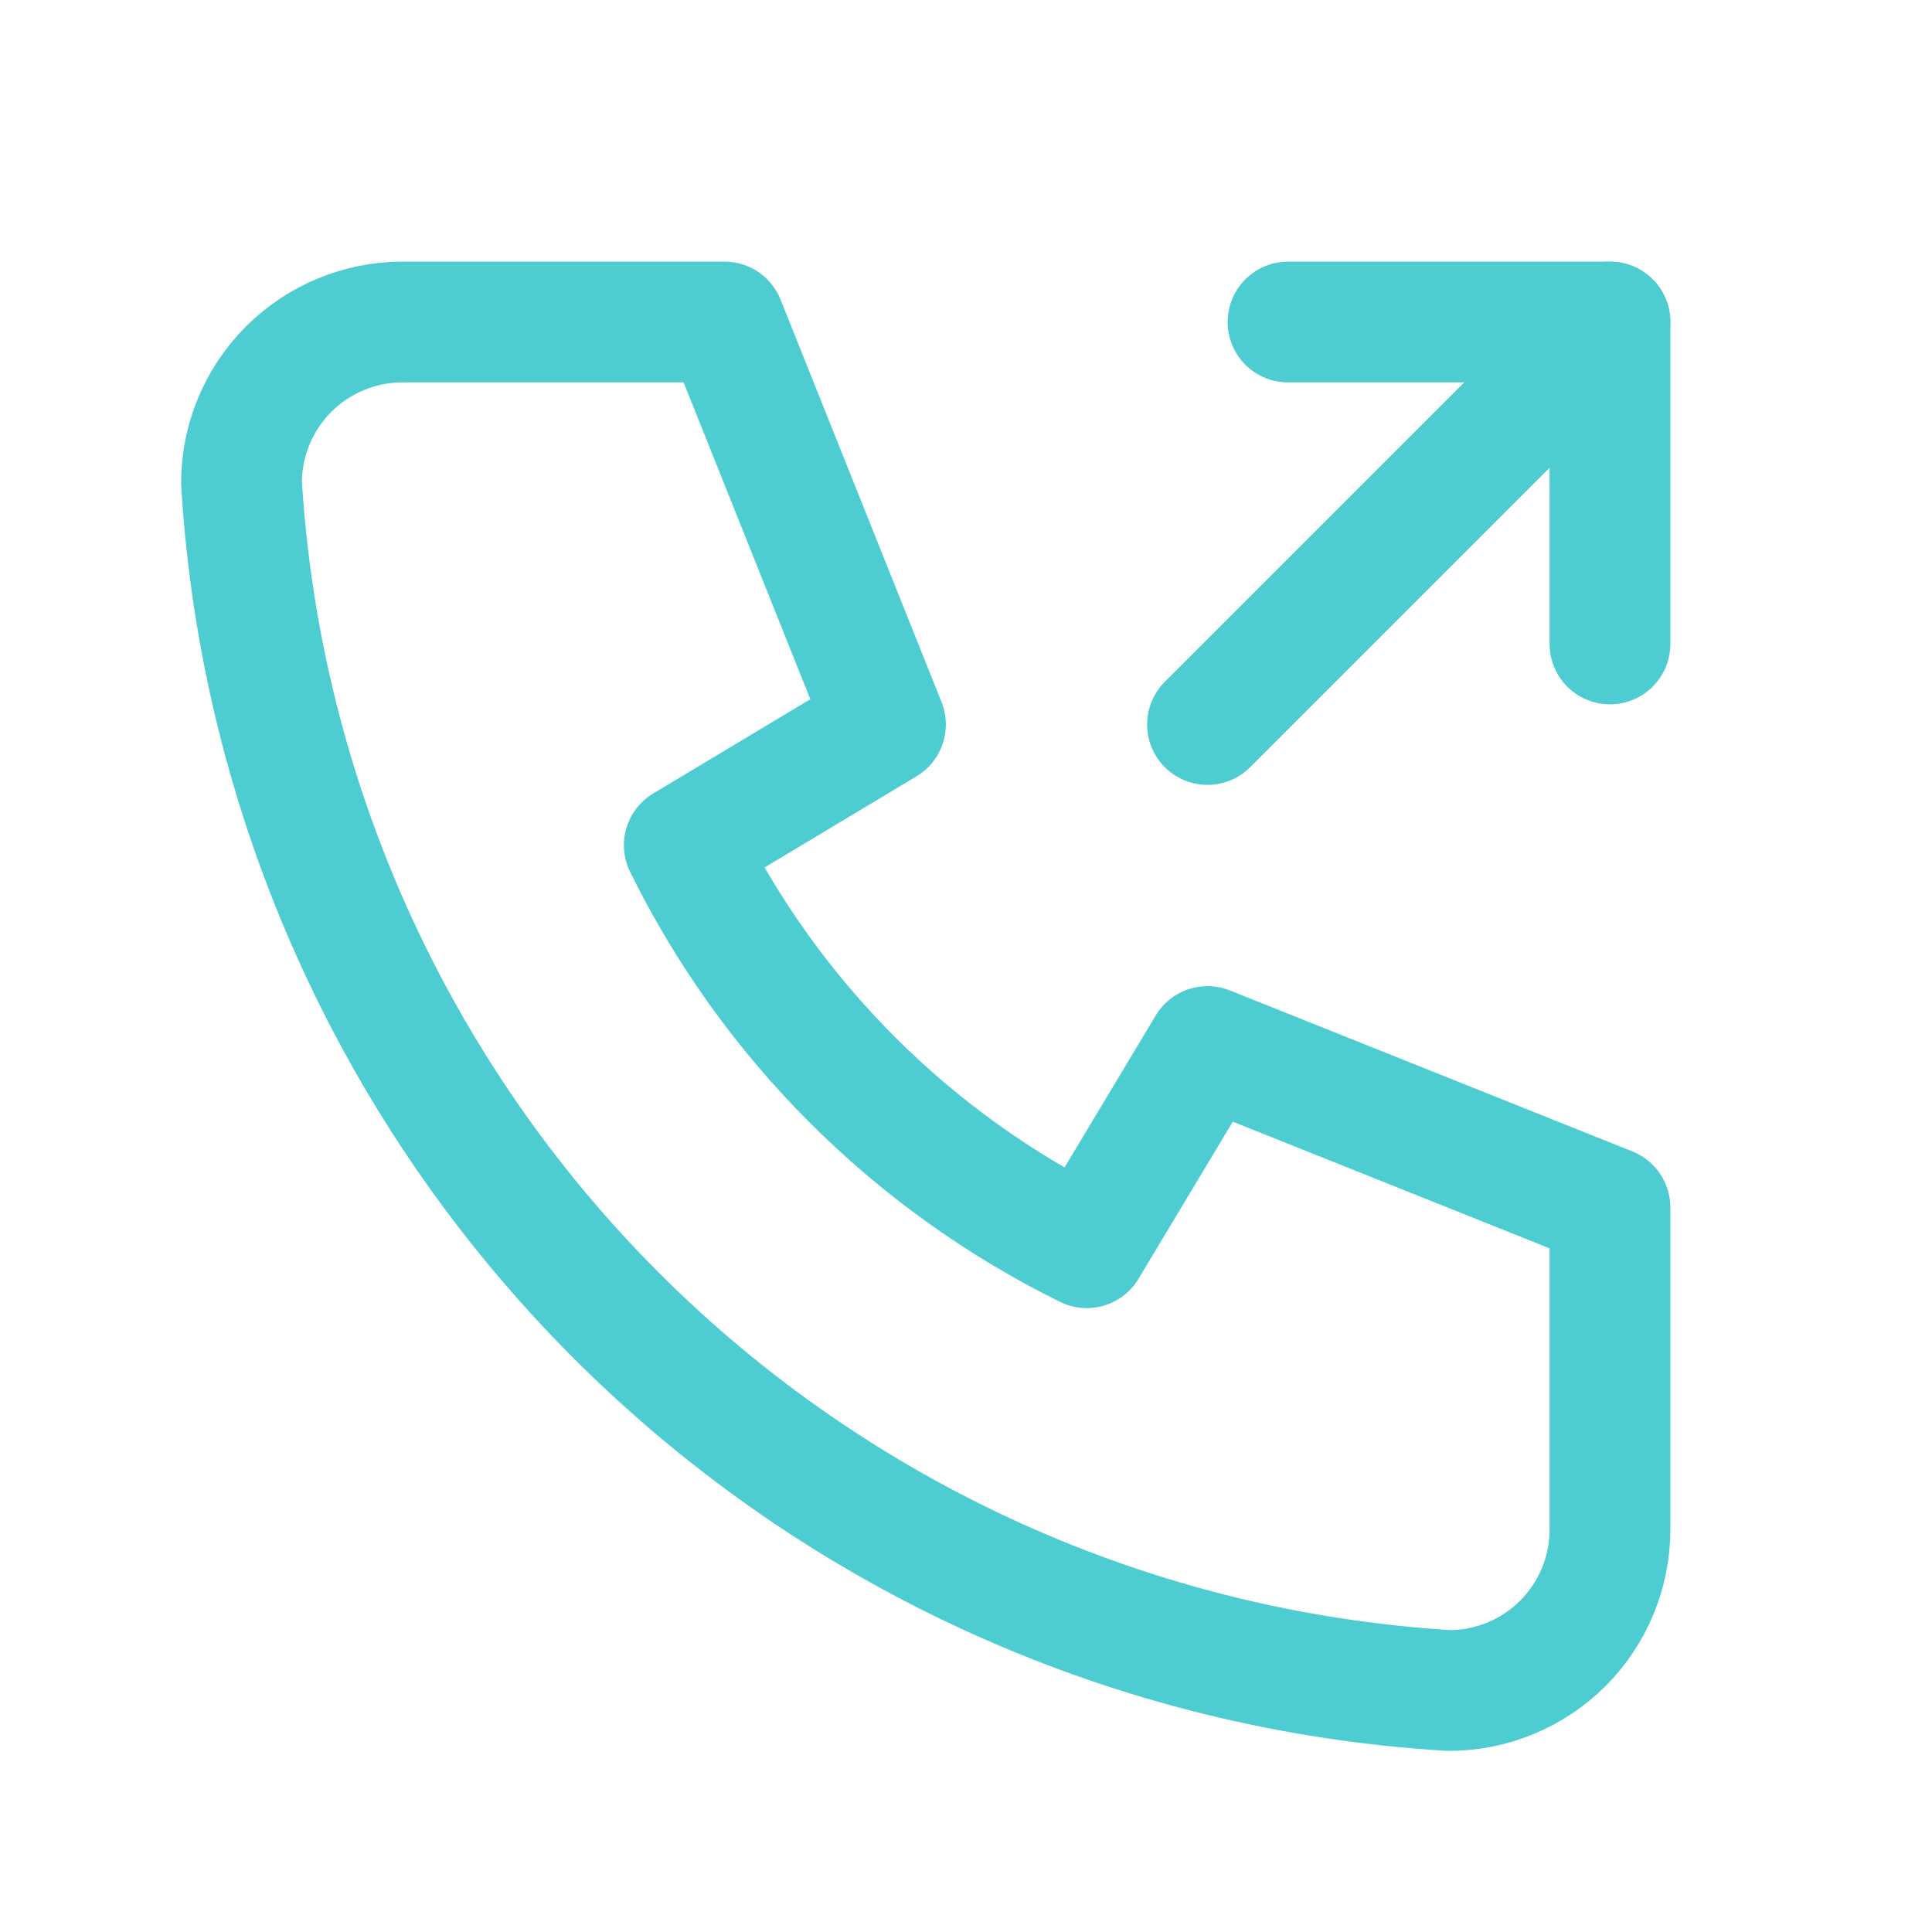 <svg width="28" height="28" viewBox="0 0 28 28" fill="none" xmlns="http://www.w3.org/2000/svg">
<g clip-path="url(#clip0_6_279)">
<path d="M5.833 4.667H10.5L12.833 10.5L9.917 12.25C11.166 14.784 13.216 16.834 15.75 18.083L17.5 15.167L23.333 17.5V22.167C23.333 22.786 23.087 23.379 22.65 23.817C22.212 24.254 21.619 24.5 21 24.5C16.449 24.224 12.157 22.291 8.933 19.067C5.709 15.843 3.777 11.551 3.5 7C3.5 6.381 3.746 5.788 4.183 5.35C4.621 4.913 5.214 4.667 5.833 4.667Z" stroke="#4DCDD1" stroke-width="1.75" stroke-linecap="round" stroke-linejoin="round"/>
<path d="M17.5 10.5L23.333 4.667" stroke="#4DCDD1" stroke-width="1.75" stroke-linecap="round" stroke-linejoin="round"/>
<path d="M18.667 4.667H23.333V9.333" stroke="#4DCDD1" stroke-width="1.75" stroke-linecap="round" stroke-linejoin="round"/>
</g>
<defs>
<clipPath id="clip0_6_279">
<rect width="28" height="28" fill="white"/>
</clipPath>
</defs>
</svg>
